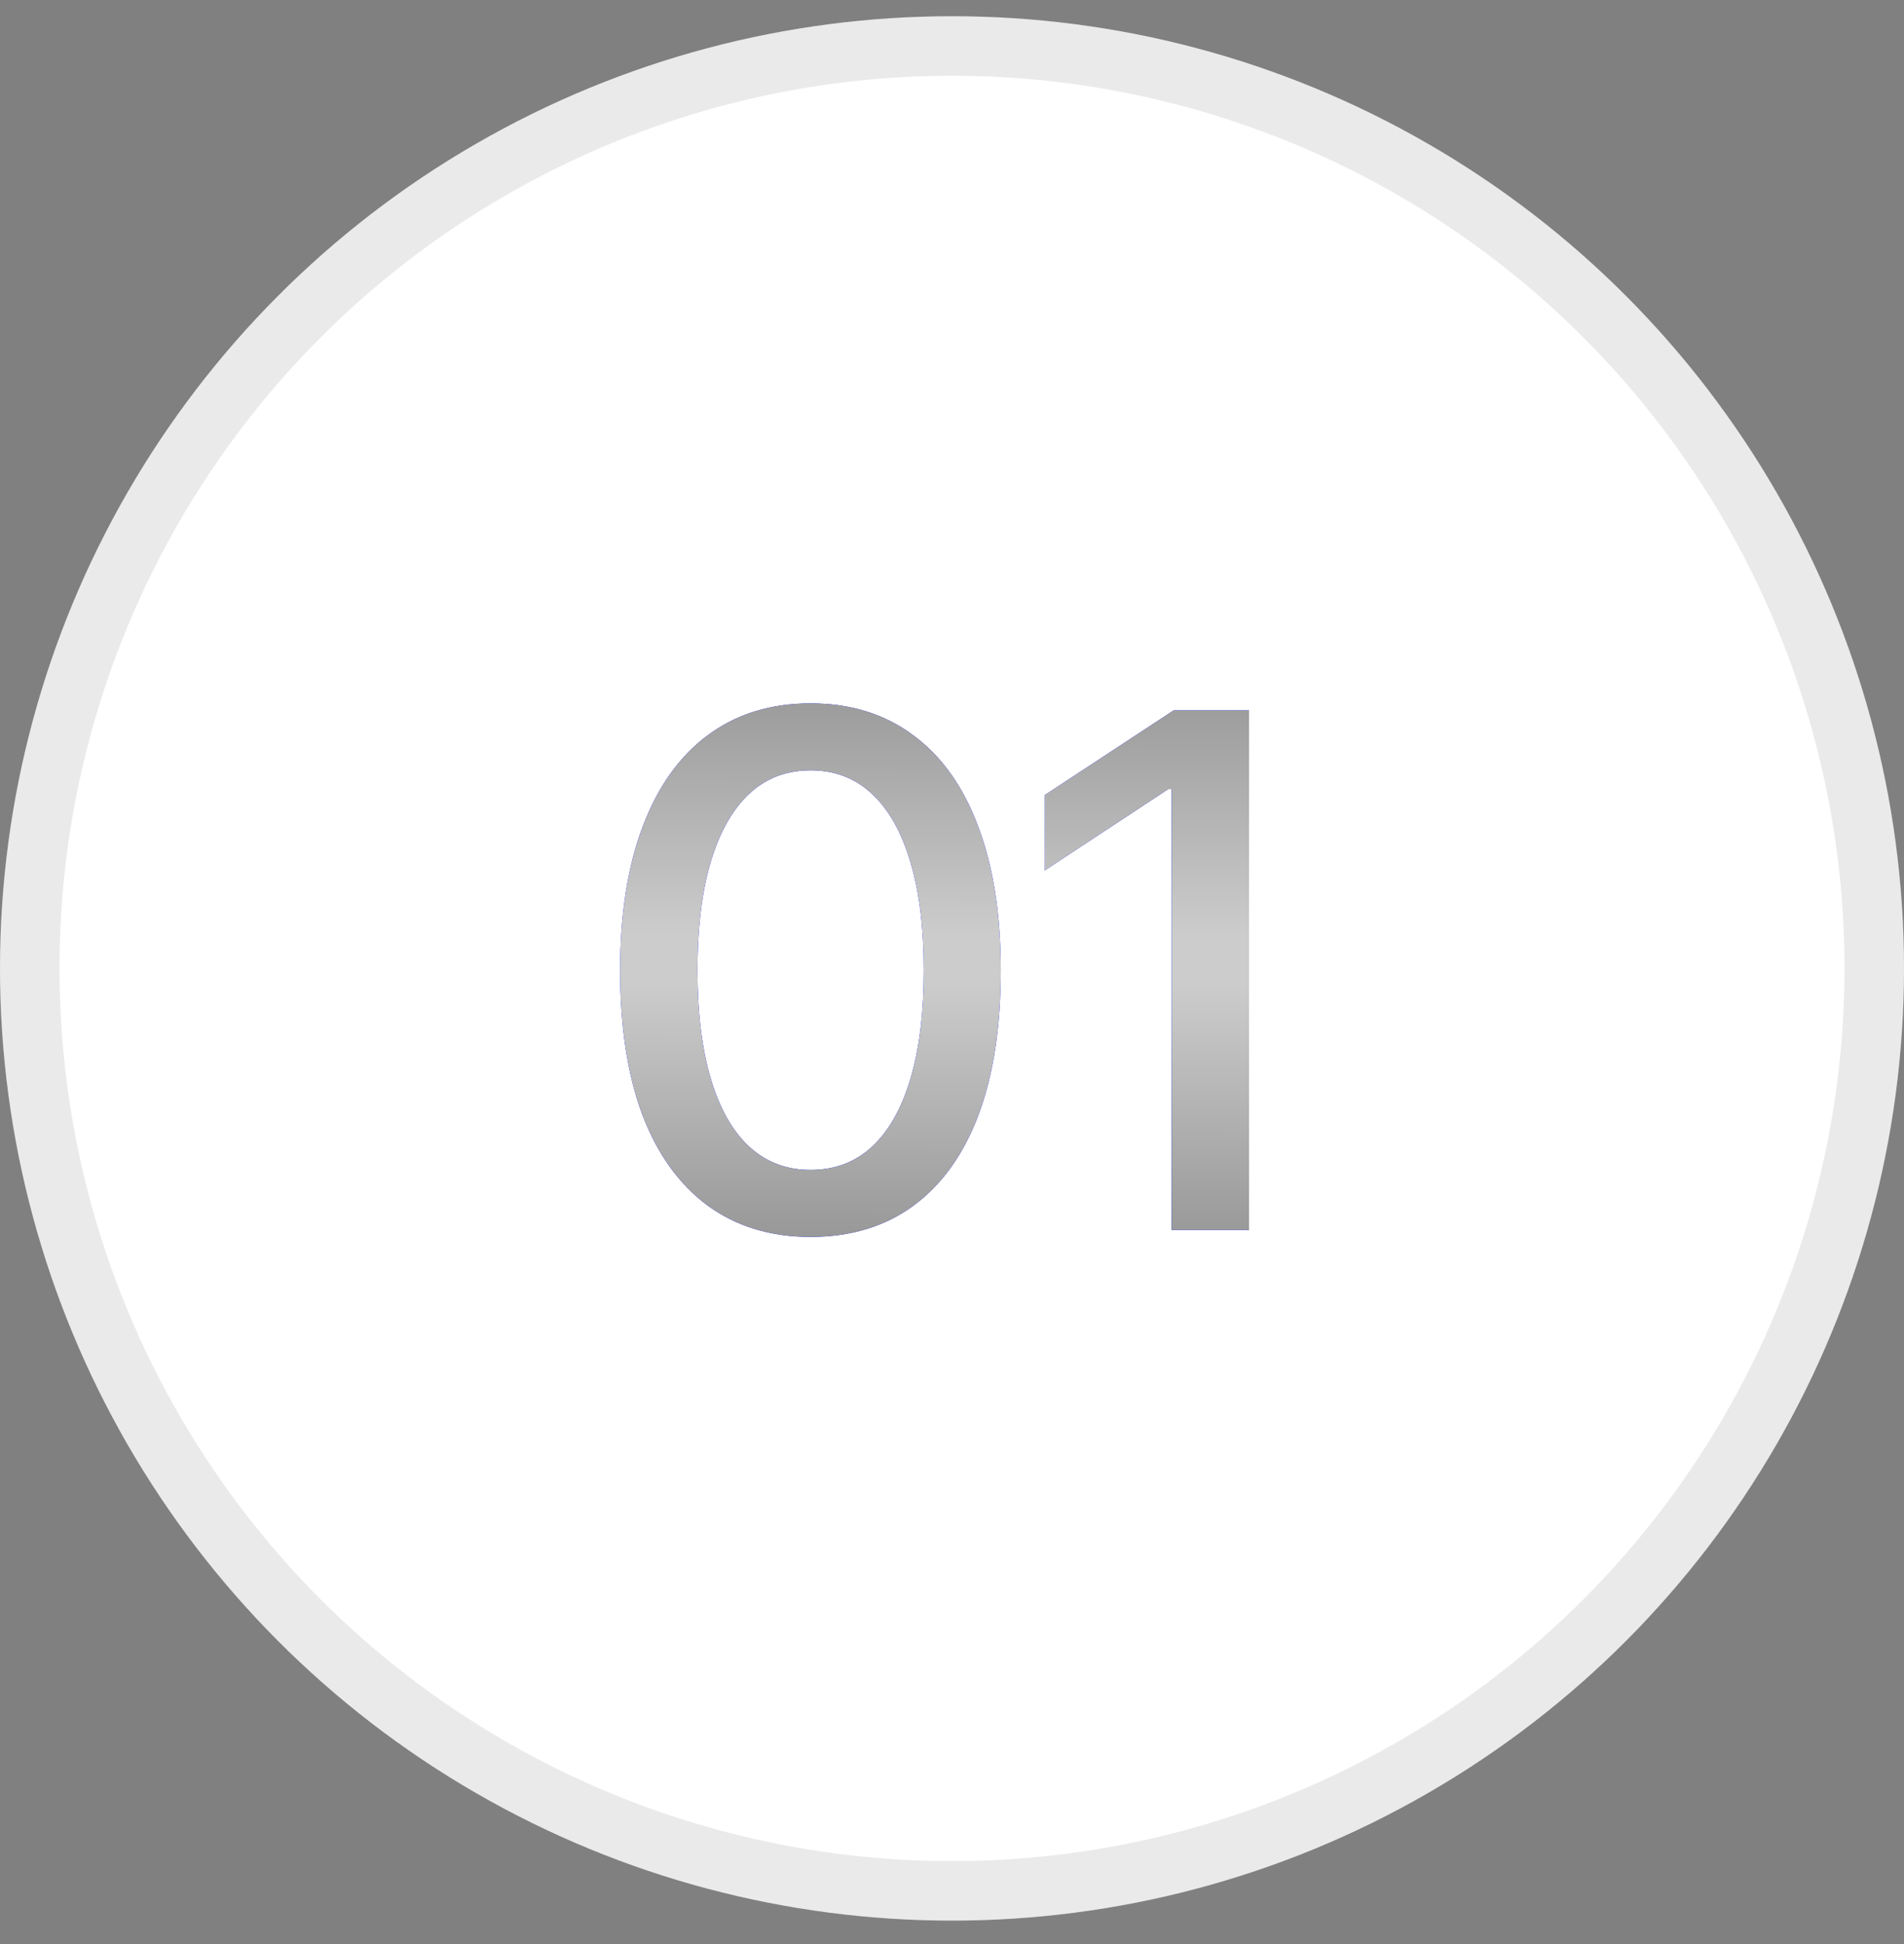 <?xml version="1.0" encoding="UTF-8"?> <svg xmlns="http://www.w3.org/2000/svg" width="48" height="49" viewBox="0 0 48 49" fill="none"><rect x="0" y="0" width="48" height="49" fill="#808080" stroke="none"/><circle cx="24" cy="24.409" r="24" fill="white"></circle><circle cx="24" cy="24.409" r="23.25" stroke="#2F2F2F" stroke-opacity="0.1" stroke-width="1.5"></circle><path d="M20.432 31.176C19.424 31.176 18.56 30.912 17.839 30.385C17.124 29.857 16.576 29.096 16.195 28.1C15.82 27.098 15.633 25.885 15.633 24.461C15.633 23.043 15.823 21.833 16.204 20.831C16.585 19.823 17.133 19.056 17.848 18.528C18.568 17.995 19.43 17.729 20.432 17.729C21.439 17.729 22.301 17.995 23.016 18.528C23.736 19.056 24.284 19.823 24.659 20.831C25.04 21.833 25.23 23.043 25.23 24.461C25.23 25.885 25.043 27.098 24.668 28.1C24.293 29.096 23.748 29.857 23.033 30.385C22.318 30.912 21.451 31.176 20.432 31.176ZM20.432 29.488C21.047 29.488 21.565 29.292 21.987 28.899C22.409 28.507 22.731 27.936 22.954 27.186C23.177 26.43 23.288 25.521 23.288 24.461C23.288 23.395 23.177 22.486 22.954 21.736C22.731 20.98 22.409 20.406 21.987 20.014C21.565 19.615 21.047 19.416 20.432 19.416C19.523 19.416 18.82 19.858 18.322 20.743C17.83 21.622 17.584 22.861 17.584 24.461C17.584 25.521 17.695 26.43 17.918 27.186C18.141 27.936 18.463 28.507 18.885 28.899C19.312 29.292 19.828 29.488 20.432 29.488ZM31.488 17.904V31H29.537V19.891H29.449L26.338 21.939V20.04L29.59 17.904H31.488Z" fill="#010DFF"></path><path d="M20.432 31.176C19.424 31.176 18.56 30.912 17.839 30.385C17.124 29.857 16.576 29.096 16.195 28.1C15.82 27.098 15.633 25.885 15.633 24.461C15.633 23.043 15.823 21.833 16.204 20.831C16.585 19.823 17.133 19.056 17.848 18.528C18.568 17.995 19.43 17.729 20.432 17.729C21.439 17.729 22.301 17.995 23.016 18.528C23.736 19.056 24.284 19.823 24.659 20.831C25.04 21.833 25.23 23.043 25.23 24.461C25.23 25.885 25.043 27.098 24.668 28.1C24.293 29.096 23.748 29.857 23.033 30.385C22.318 30.912 21.451 31.176 20.432 31.176ZM20.432 29.488C21.047 29.488 21.565 29.292 21.987 28.899C22.409 28.507 22.731 27.936 22.954 27.186C23.177 26.43 23.288 25.521 23.288 24.461C23.288 23.395 23.177 22.486 22.954 21.736C22.731 20.98 22.409 20.406 21.987 20.014C21.565 19.615 21.047 19.416 20.432 19.416C19.523 19.416 18.82 19.858 18.322 20.743C17.83 21.622 17.584 22.861 17.584 24.461C17.584 25.521 17.695 26.43 17.918 27.186C18.141 27.936 18.463 28.507 18.885 28.899C19.312 29.292 19.828 29.488 20.432 29.488ZM31.488 17.904V31H29.537V19.891H29.449L26.338 21.939V20.04L29.59 17.904H31.488Z" fill="url(#paint0_linear_337_7553)"></path><defs><linearGradient id="paint0_linear_337_7553" x1="17.723" y1="15.877" x2="17.671" y2="32.532" gradientUnits="userSpaceOnUse"><stop stop-color="#8D8D8D"></stop><stop offset="0.46" stop-color="#CCCCCC"></stop><stop offset="0.535" stop-color="#CCCCCC"></stop><stop offset="1" stop-color="#8D8D8D"></stop></linearGradient></defs></svg> 